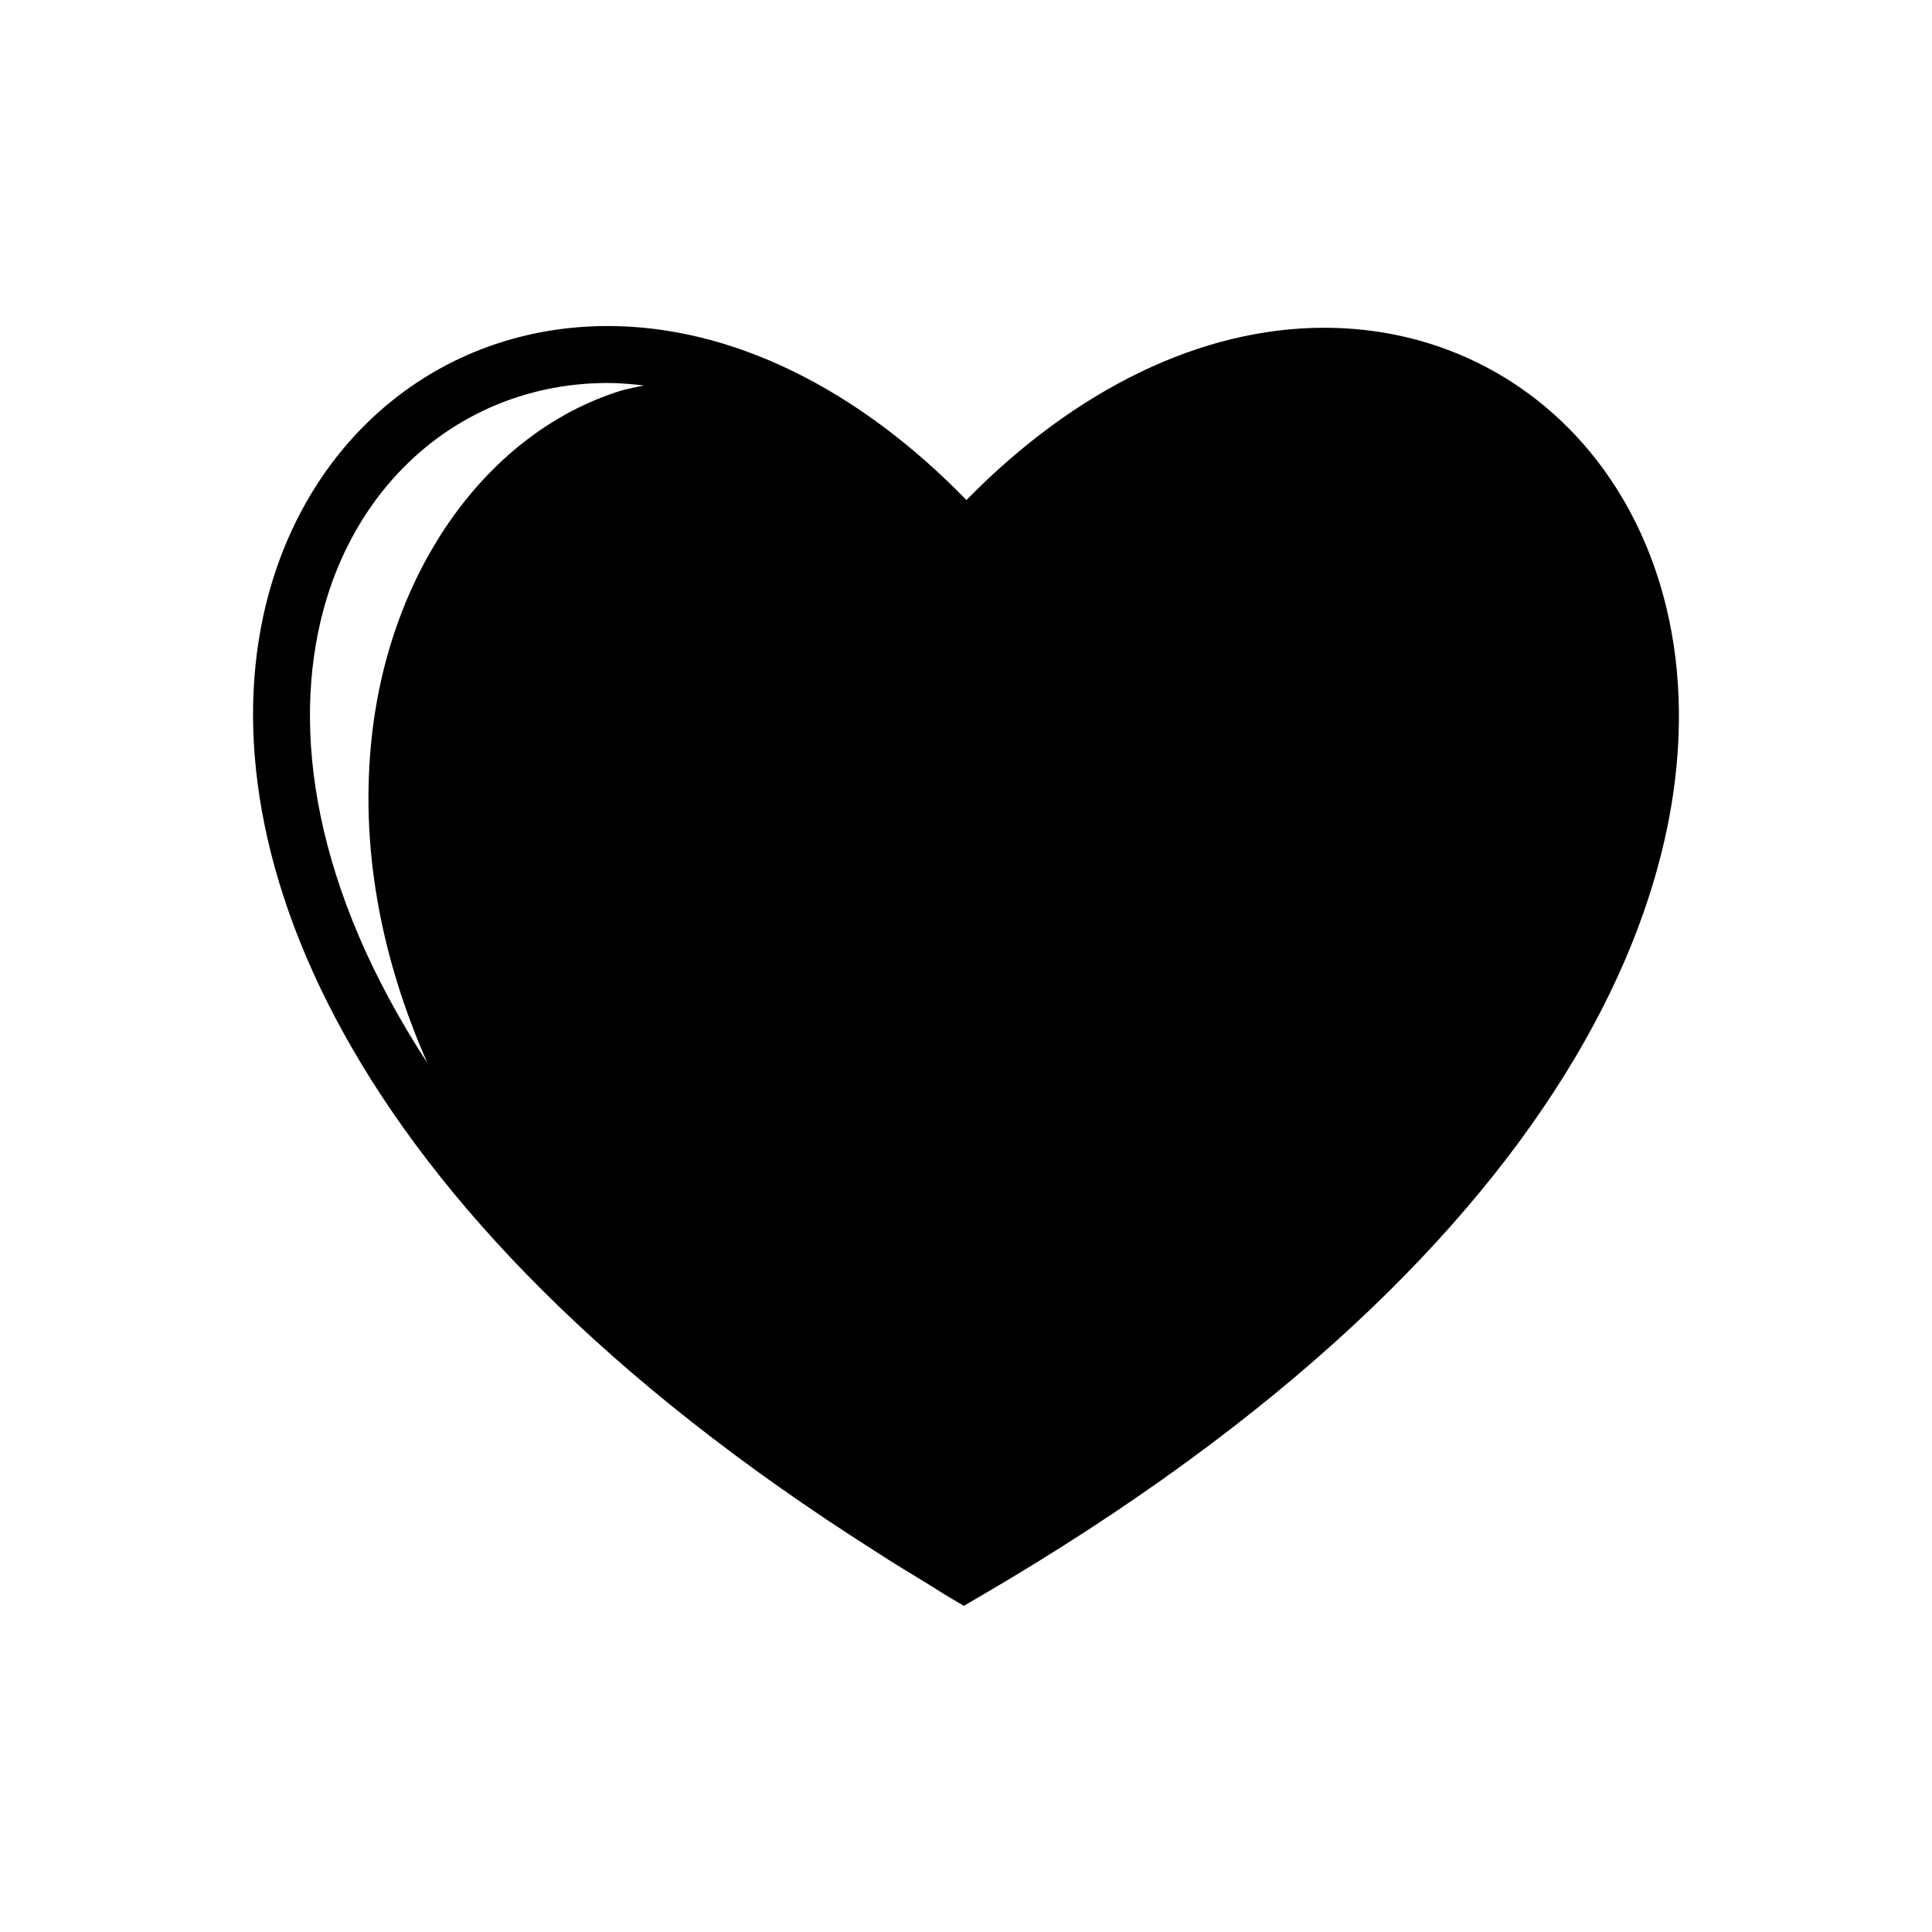 <?xml version="1.0" encoding="UTF-8"?>
<!-- The Best Svg Icon site in the world: iconSvg.co, Visit us! https://iconsvg.co -->
<svg fill="#000000" width="800px" height="800px" version="1.1" viewBox="144 144 512 512" xmlns="http://www.w3.org/2000/svg">
 <path d="m584.85 302.07c-11.664-43.25-46.98-71.211-89.961-71.211-32.418 0-65.84 16.152-94.777 45.656-28.953-29.805-62.457-46.113-95.031-46.113-42.855 0-78.137 27.883-89.898 71.055-17.336 63.699 16.973 162.51 161.05 253.82 4.344 2.852 8.91 5.574 13.461 8.359 2.031 1.227 3.856 2.473 5.918 3.668l3.809 2.266 3.824-2.234c161.35-93.91 199.61-198.62 181.61-265.27zm-276.94-54.332c-34.777 11.16-60.426 46.965-65.352 91.219-3.195 28.812 2.078 58.129 14.703 86.734-29.977-45.91-36.242-88.137-27.488-120.29 9.918-36.383 39.484-59.906 75.32-59.906 3.18 0 6.375 0.301 9.574 0.66-2.238 0.508-4.519 0.852-6.758 1.578z"/>
</svg>